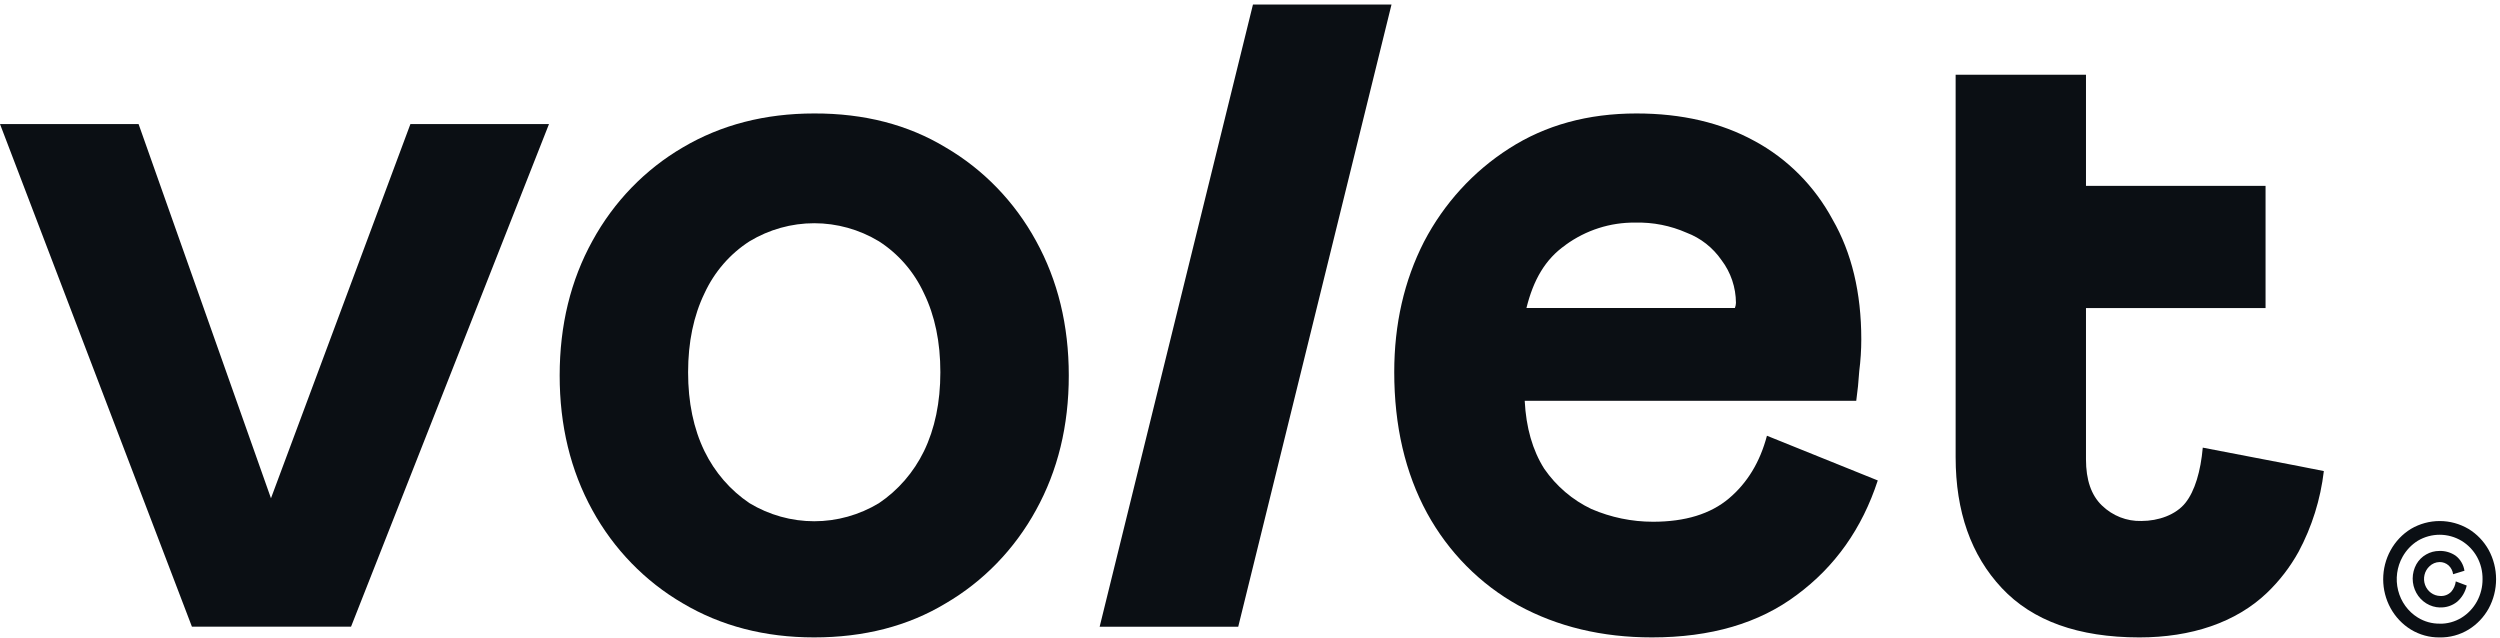 <svg viewBox="0 0 474 121" fill="none" xmlns="http://www.w3.org/2000/svg">
<path d="M435.812 88.366L417.645 84.872C417.257 89.29 416.153 93.108 414.342 95.36C412.532 97.613 409.247 98.778 406.008 98.778C403.234 98.857 400.543 97.8 398.521 95.837C396.505 93.9 395.5 90.986 395.503 87.096V58.414H429.549V35.238H395.503V14.173H370.789V86.678C370.789 96.996 373.706 105.268 379.54 111.495C385.373 117.723 394.061 120.842 405.603 120.854C415.453 120.854 423.901 118.042 429.805 112.413C432.18 110.145 434.206 107.514 435.812 104.613C438.345 99.881 439.97 94.688 440.6 89.319L435.812 88.366Z" fill="#0B0F14"/>
<path d="M196.414 45.641C192.369 38.244 186.448 32.127 179.289 27.948C172.157 23.634 163.852 21.489 154.375 21.512C145.038 21.512 136.735 23.657 129.467 27.948C122.308 32.127 116.387 38.244 112.342 45.641C108.193 53.147 106.117 61.659 106.113 71.176C106.109 80.694 108.178 89.213 112.319 96.735C116.371 104.115 122.291 110.215 129.444 114.382C136.709 118.695 145.012 120.852 154.352 120.852C163.841 120.852 172.146 118.707 179.266 114.417C186.432 110.244 192.361 104.131 196.414 96.735C200.566 89.229 202.642 80.718 202.642 71.2C202.642 61.682 200.566 53.163 196.414 45.641ZM175.178 85.559C173.224 89.563 170.277 92.961 166.638 95.406C162.917 97.648 158.686 98.829 154.378 98.829C150.07 98.829 145.839 97.648 142.117 95.406C138.478 92.961 135.532 89.563 133.578 85.559C131.498 81.276 130.46 76.282 130.463 70.576C130.467 64.871 131.505 59.877 133.578 55.594C135.455 51.536 138.418 48.119 142.117 45.747C145.839 43.505 150.07 42.324 154.378 42.324C158.686 42.324 162.917 43.505 166.638 45.747C170.337 48.119 173.301 51.536 175.178 55.594C177.258 59.869 178.296 64.863 178.292 70.576C178.289 76.29 177.251 81.284 175.178 85.559Z" fill="#0B0F14"/>
<path d="M335.012 82.617C333.703 87.59 331.302 91.55 327.81 94.499C324.319 97.448 319.519 98.923 313.412 98.923C309.404 98.925 305.435 98.105 301.735 96.511C298.155 94.813 295.068 92.177 292.78 88.864C290.575 85.374 289.343 81.084 289.085 75.994H351.944C352.206 74.119 352.396 72.243 352.513 70.365C352.77 68.366 352.899 66.352 352.901 64.335C352.901 55.488 351.084 47.914 347.452 41.612C344.033 35.262 338.887 30.088 332.65 26.73C326.307 23.251 318.849 21.512 310.275 21.512C301.063 21.512 293.019 23.724 286.141 28.147C279.348 32.479 273.778 38.581 269.99 45.841C266.228 53.214 264.348 61.449 264.348 70.547C264.348 80.743 266.424 89.658 270.576 97.293C274.63 104.701 280.636 110.767 287.895 114.787C295.308 118.831 303.749 120.852 313.219 120.852C324.374 120.852 333.519 118.172 340.654 112.811C347.923 107.446 353.047 100.207 356.026 91.094L335.012 82.617ZM296.828 46.441C300.699 43.625 305.331 42.143 310.065 42.206C313.404 42.12 316.722 42.776 319.794 44.13C322.457 45.136 324.763 46.951 326.41 49.335C328.161 51.647 329.121 54.494 329.137 57.429C329.124 57.76 329.056 58.086 328.938 58.394H289.415C290.713 53.141 292.939 49.159 296.828 46.459V46.441Z" fill="#0B0F14"/>
<path d="M208.492 118.831L237.562 0.856H263.831L234.767 118.831H208.492Z" fill="#0B0F14"/>
<path d="M26.274 23.52L51.376 94.472L77.815 23.52H104.09L66.56 118.812H36.386L0 23.52H26.274Z" fill="#0B0F14"/>
<path d="M462.554 120.854C460.638 120.882 458.751 120.365 457.1 119.36C455.5 118.376 454.175 116.98 453.255 115.308C452.335 113.636 451.852 111.745 451.852 109.822C451.852 107.898 452.335 106.008 453.255 104.336C454.175 102.664 455.5 101.267 457.1 100.284C458.766 99.304 460.649 98.789 462.565 98.789C464.482 98.789 466.365 99.304 468.031 100.284C469.62 101.25 470.938 102.626 471.857 104.278C472.775 105.971 473.257 107.878 473.257 109.819C473.257 111.759 472.775 113.667 471.857 115.36C470.945 117.01 469.635 118.389 468.054 119.36C466.39 120.376 464.486 120.893 462.554 120.854ZM462.554 118.254C464.013 118.281 465.45 117.888 466.704 117.119C467.926 116.366 468.937 115.296 469.636 114.016C470.335 112.736 470.698 111.289 470.69 109.819C470.713 108.336 470.351 106.873 469.642 105.584C468.94 104.329 467.936 103.284 466.727 102.548C465.467 101.794 464.037 101.394 462.581 101.389C461.124 101.384 459.692 101.774 458.426 102.519C457.23 103.262 456.235 104.306 455.534 105.554C454.447 107.483 454.141 109.778 454.683 111.939C455.224 114.101 456.57 115.954 458.426 117.095C459.674 117.862 461.102 118.259 462.554 118.242V118.254ZM462.634 115.178C461.714 115.158 460.816 114.891 460.026 114.403C459.237 113.916 458.584 113.225 458.131 112.397C457.678 111.57 457.442 110.636 457.445 109.685C457.448 108.735 457.69 107.802 458.147 106.978C458.591 106.197 459.233 105.556 460.003 105.125C460.771 104.683 461.636 104.454 462.514 104.46C463.612 104.423 464.693 104.742 465.606 105.372C466.495 106.06 467.089 107.079 467.262 108.213L465.11 108.872C465.025 108.227 464.72 107.635 464.251 107.201C463.777 106.779 463.168 106.553 462.543 106.566C461.831 106.576 461.148 106.861 460.63 107.366C460.163 107.799 459.834 108.368 459.685 108.997C459.535 109.627 459.573 110.288 459.792 110.895C460.011 111.502 460.402 112.027 460.914 112.402C461.426 112.776 462.035 112.983 462.662 112.995C463.047 113.025 463.433 112.968 463.795 112.829C464.157 112.69 464.485 112.472 464.757 112.189C465.229 111.641 465.529 110.958 465.617 110.231L467.689 111.019C467.424 112.229 466.78 113.314 465.856 114.107C464.934 114.837 463.795 115.212 462.634 115.166V115.178Z" fill="#0B0F14"/>
</svg>
